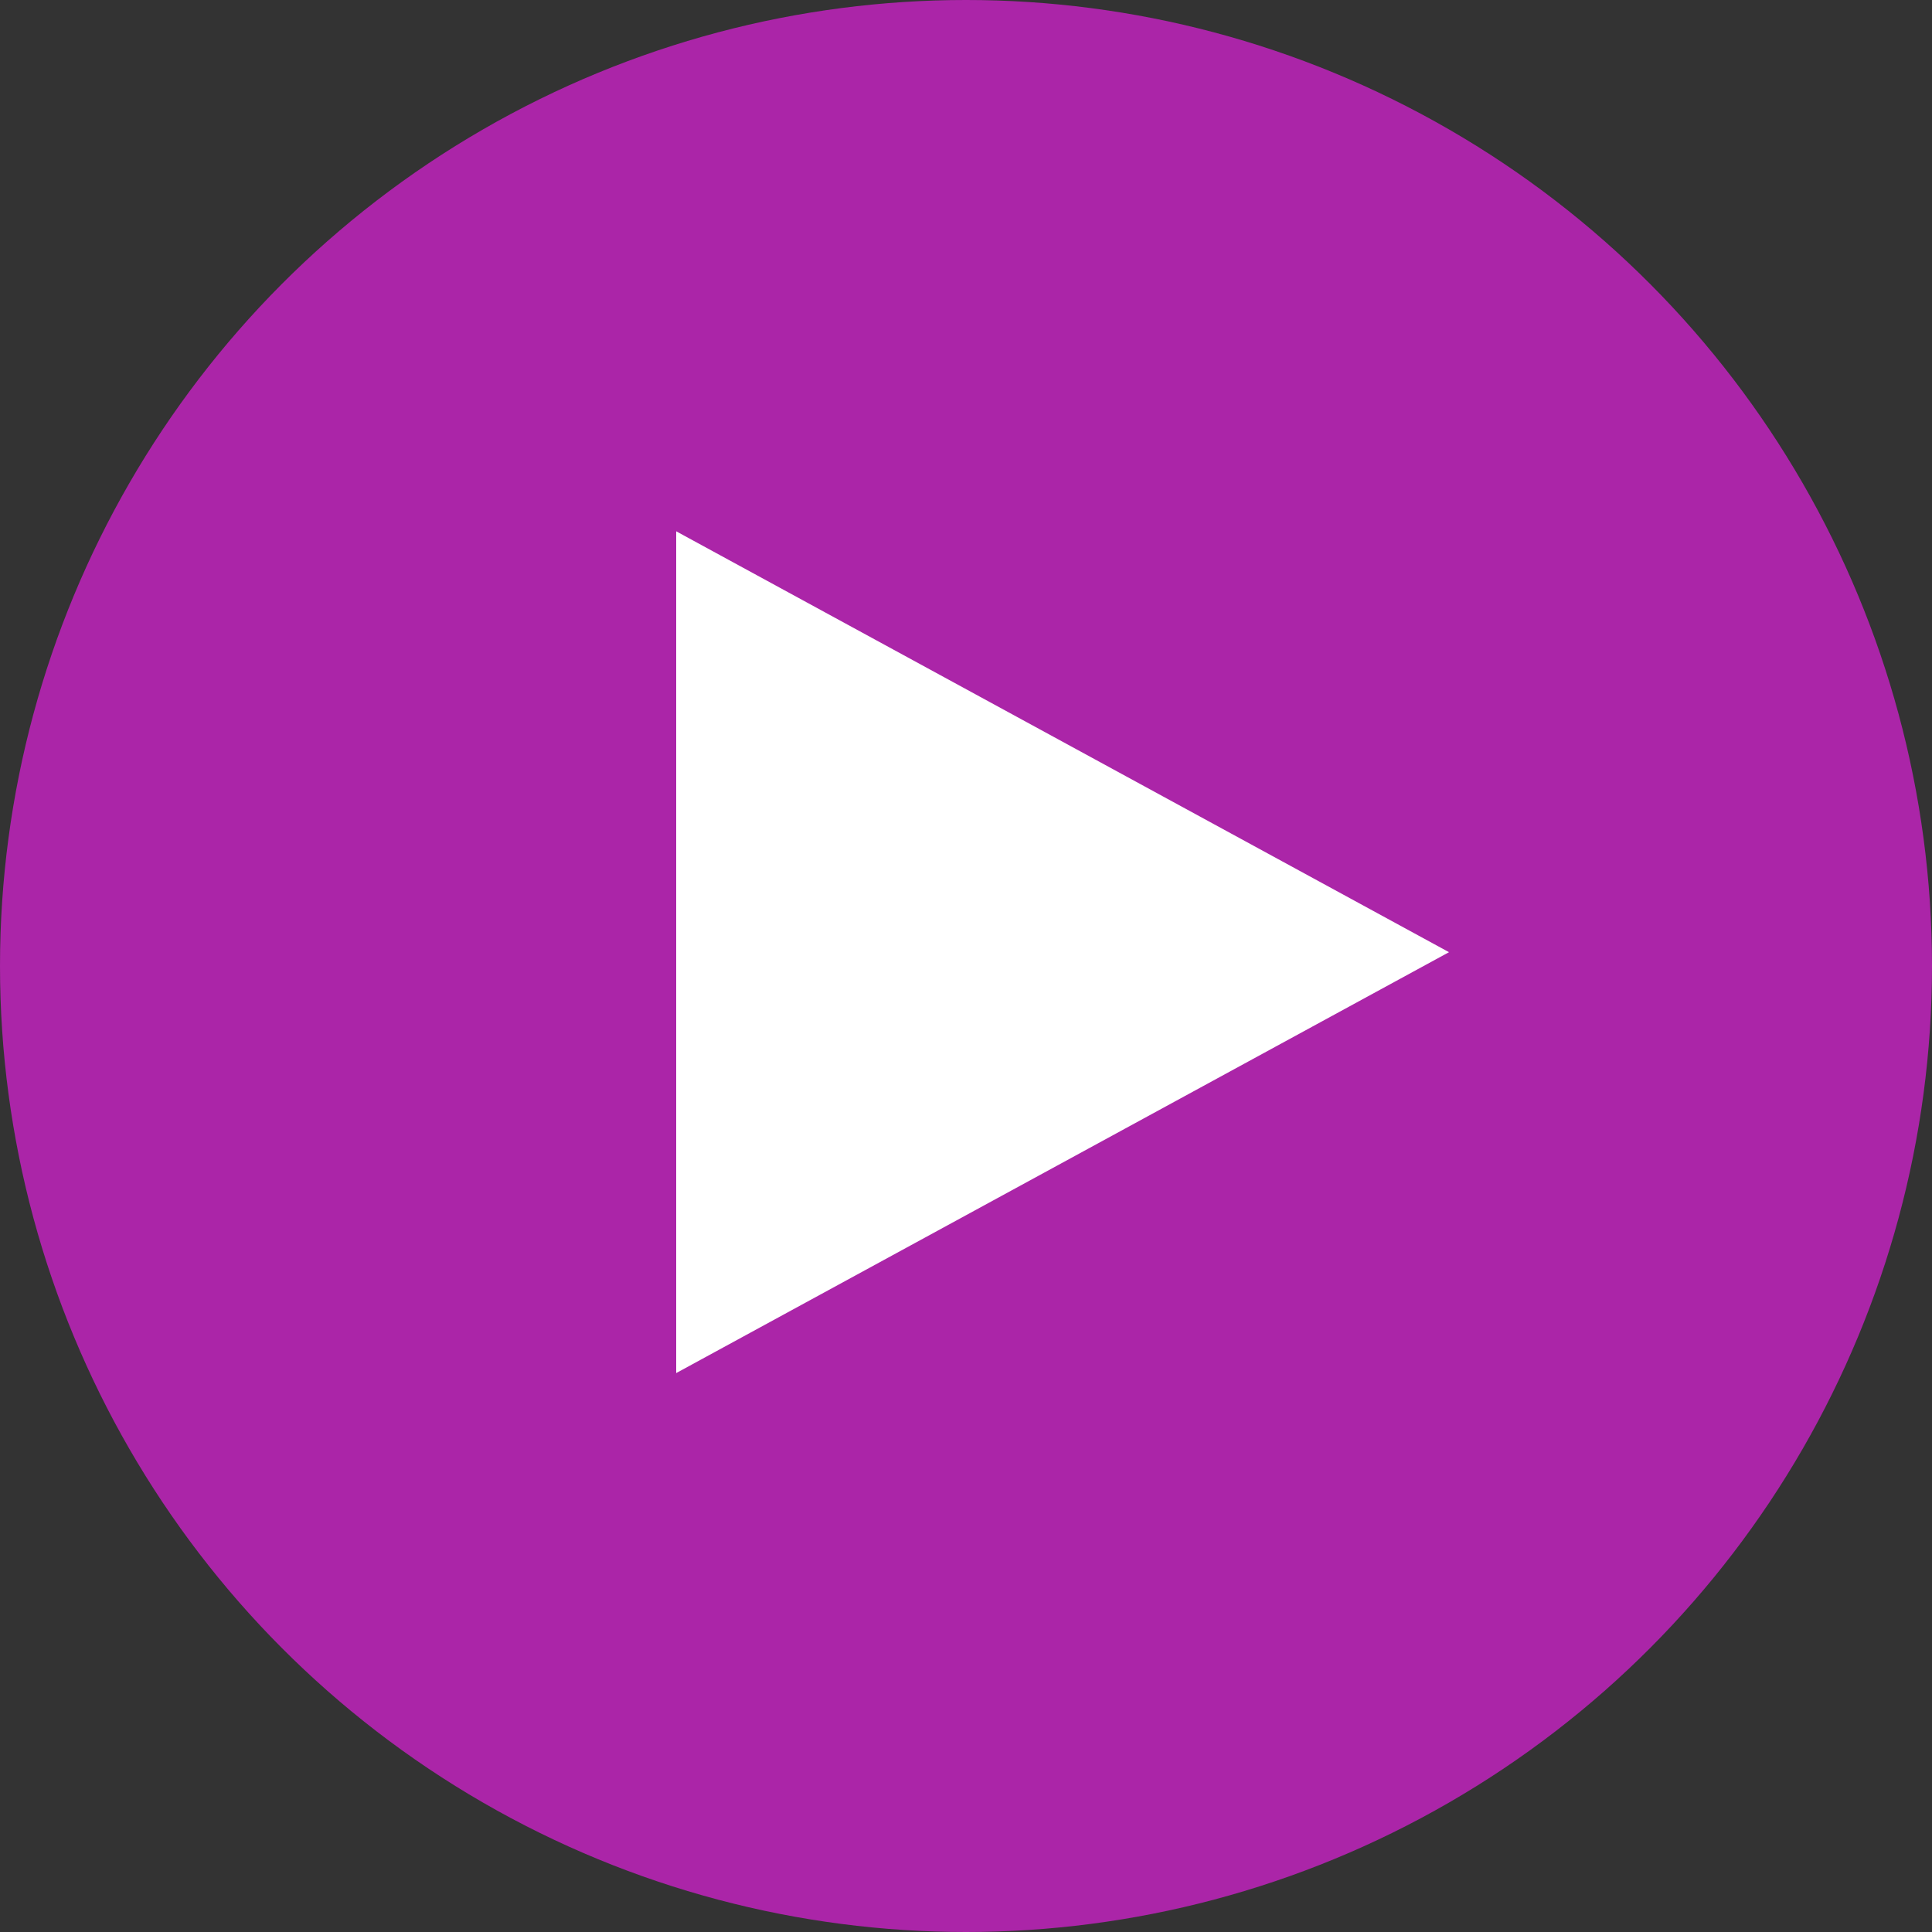 <svg xmlns="http://www.w3.org/2000/svg" width="40" height="40" viewBox="0 0 40 40"><rect x="0" y="0" width="40" height="40" fill="#333333" stroke="none"/><defs><style>.a{fill:#D220CE;}.b{fill:#fff;}</style></defs><circle style="opacity: 0.75" class="a" cx="20" cy="20" r="20"/><path class="b" d="M8.714,0l8.714,16H0Z" transform="translate(30 11) rotate(90)"/></svg>
